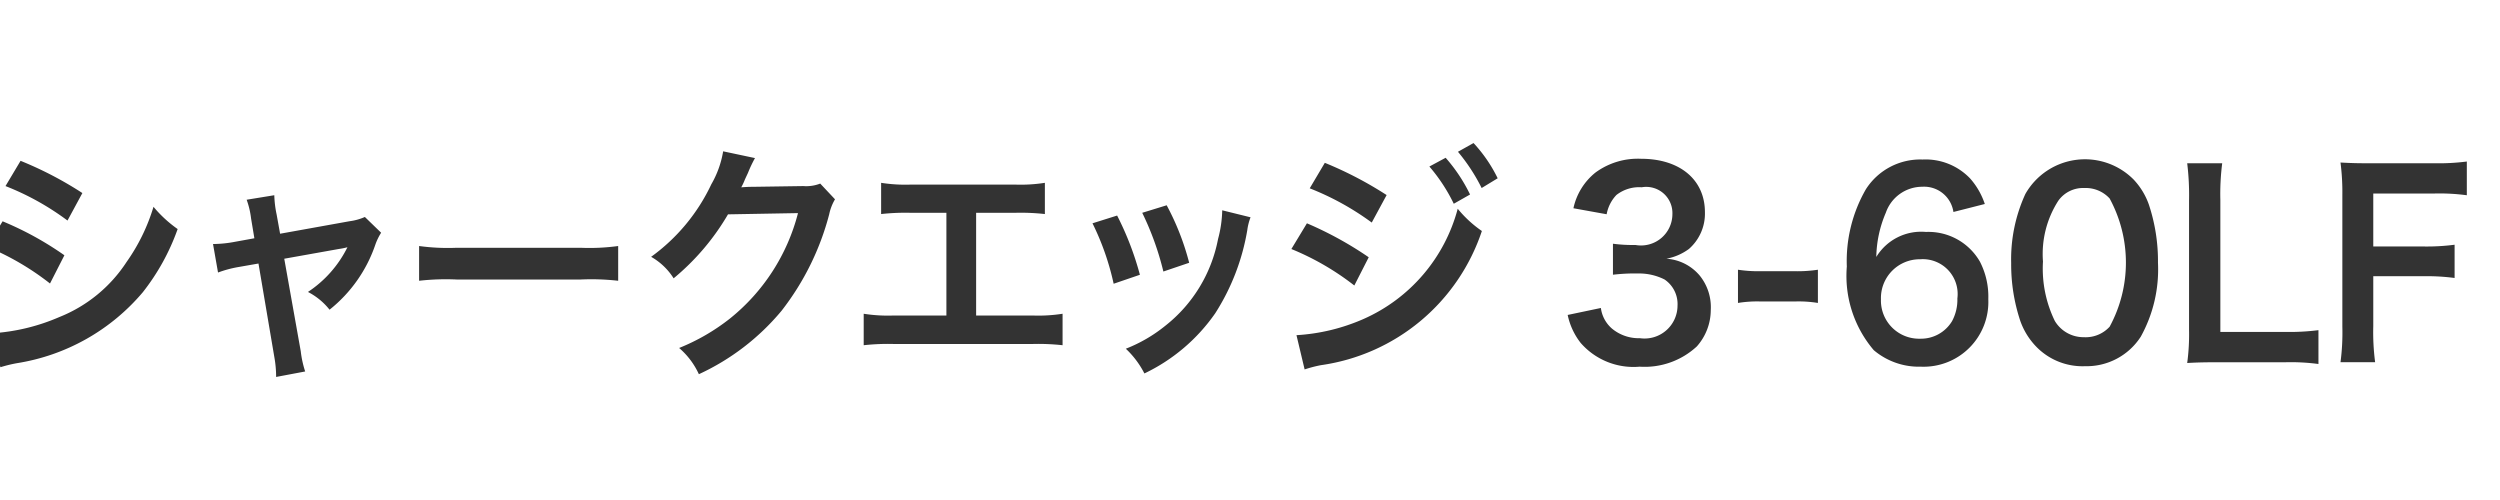 <svg xmlns="http://www.w3.org/2000/svg" width="100" height="20" viewBox="0 0 100 20">
  <defs>
    <style>
      .cls-1 {
        fill: #333;
        fill-rule: evenodd;
      }
    </style>
  </defs>
  <g id="chara_meik_bey01_txt">
    <path id="シャークエッジ3-60LF" class="cls-1" d="M0.22,293.443A10.607,10.607,0,0,1,2.7,294.822l0.595-1.1a14.552,14.552,0,0,0-2.472-1.289Zm-0.734,2.428A10.686,10.686,0,0,1,2,297.34l0.576-1.129a12.814,12.814,0,0,0-2.472-1.359Zm0.53,4.818a5.646,5.646,0,0,1,.65-0.16,8.287,8.287,0,0,0,5.046-2.839,8.874,8.874,0,0,0,1.394-2.528,4.913,4.913,0,0,1-.966-0.89,7.6,7.6,0,0,1-1.078,2.209,5.752,5.752,0,0,1-2.686,2.2,7.993,7.993,0,0,1-2.686.649Zm10.159-5.158-0.771.14a4.854,4.854,0,0,1-.883.09l0.2,1.14a4.5,4.5,0,0,1,.818-0.22l0.8-.14,0.632,3.728a4.48,4.48,0,0,1,.074.809l1.162-.219a4.062,4.062,0,0,1-.177-0.81l-0.66-3.7,2.184-.39a2.682,2.682,0,0,0,.344-0.07,4.574,4.574,0,0,1-1.58,1.789,2.648,2.648,0,0,1,.864.71,5.653,5.653,0,0,0,1.831-2.6,2.341,2.341,0,0,1,.232-0.479l-0.65-.63a2.215,2.215,0,0,1-.613.17l-2.778.5-0.139-.77a4.207,4.207,0,0,1-.093-0.77l-1.106.18a3.339,3.339,0,0,1,.177.75Zm6.588,1.7a9.485,9.485,0,0,1,1.515-.05h4.934a9.485,9.485,0,0,1,1.515.05v-1.39a8.487,8.487,0,0,1-1.505.07H18.269a8.488,8.488,0,0,1-1.505-.07v1.39Zm16.046-3.888a1.54,1.54,0,0,1-.678.1l-2.035.03c-0.177,0-.325.01-0.446,0.02a2.445,2.445,0,0,0,.149-0.32l0.121-.26a5.117,5.117,0,0,1,.279-0.59l-1.273-.27a3.909,3.909,0,0,1-.474,1.32,7.531,7.531,0,0,1-2.407,2.9,2.54,2.54,0,0,1,.9.86,9.579,9.579,0,0,0,2.175-2.559l2.8-.05A7.946,7.946,0,0,1,29.2,298.74a8.234,8.234,0,0,1-2.035,1.179,3.055,3.055,0,0,1,.79,1.049,9.438,9.438,0,0,0,3.308-2.538,10.646,10.646,0,0,0,1.905-3.858,1.958,1.958,0,0,1,.232-0.6Zm6.236,1.169h1.561a8.789,8.789,0,0,1,1.189.05v-1.249a6.248,6.248,0,0,1-1.208.07H36.453a6.248,6.248,0,0,1-1.208-.07v1.249a8.874,8.874,0,0,1,1.189-.05h1.422v4.108h-2.1a6.193,6.193,0,0,1-1.208-.07v1.259a8.875,8.875,0,0,1,1.19-.05h5.575a8.876,8.876,0,0,1,1.19.05V298.55a6.193,6.193,0,0,1-1.208.07H39.045v-4.108Zm4.655,0.42a10.475,10.475,0,0,1,.846,2.418l1.05-.359a12.02,12.02,0,0,0-.911-2.369Zm1.989-.42a11.512,11.512,0,0,1,.846,2.349l1.032-.35a10.245,10.245,0,0,0-.9-2.3Zm3.2-.1a4.736,4.736,0,0,1-.167,1.149,5.791,5.791,0,0,1-2.109,3.469,5.931,5.931,0,0,1-1.58.919,3.608,3.608,0,0,1,.743.989,7.25,7.25,0,0,0,2.834-2.408,8.892,8.892,0,0,0,1.282-3.328,2.229,2.229,0,0,1,.13-0.51Zm3.5-.879a10.929,10.929,0,0,1,2.481,1.369l0.595-1.1a14.944,14.944,0,0,0-2.472-1.289Zm-0.734,2.428a10.6,10.6,0,0,1,2.518,1.459l0.576-1.129a14.3,14.3,0,0,0-2.472-1.359Zm5.52-3.3a6.793,6.793,0,0,1,.976,1.489l0.651-.37a6.513,6.513,0,0,0-.976-1.469Zm-4.99,8.116a5.172,5.172,0,0,1,.65-0.17,7.96,7.96,0,0,0,6.44-5.367,4.625,4.625,0,0,1-.966-0.89,6.7,6.7,0,0,1-3.764,4.408,7.782,7.782,0,0,1-2.686.649Zm7.722-7.646a5.756,5.756,0,0,0-.966-1.409l-0.623.349a7.4,7.4,0,0,1,.948,1.45Zm2.8,5.467a2.72,2.72,0,0,0,.52,1.119,2.8,2.8,0,0,0,2.36.95,3.07,3.07,0,0,0,2.286-.81,2.2,2.2,0,0,0,.558-1.459,2.007,2.007,0,0,0-.446-1.379,1.9,1.9,0,0,0-1.329-.67,2.21,2.21,0,0,0,.9-0.39,1.877,1.877,0,0,0,.641-1.469c0-1.3-1-2.139-2.556-2.139a2.864,2.864,0,0,0-1.821.55,2.5,2.5,0,0,0-.883,1.429l1.329,0.24a1.5,1.5,0,0,1,.39-0.77,1.478,1.478,0,0,1,1.013-.309,1.048,1.048,0,0,1,1.227,1.079,1.255,1.255,0,0,1-1.478,1.229,5.926,5.926,0,0,1-.9-0.05v1.24a7.379,7.379,0,0,1,.994-0.05,2.265,2.265,0,0,1,1.069.24,1.186,1.186,0,0,1,.52,1.049,1.32,1.32,0,0,1-1.505,1.3,1.674,1.674,0,0,1-1.124-.39,1.315,1.315,0,0,1-.437-0.819Zm6.812-.48a4.76,4.76,0,0,1,.874-0.06h1.44a4.745,4.745,0,0,1,.883.06v-1.329a5.46,5.46,0,0,1-.883.06h-1.44a5.417,5.417,0,0,1-.874-0.06v1.329Zm9.873-3.958a2.929,2.929,0,0,0-.585-1.019,2.461,2.461,0,0,0-1.905-.76,2.58,2.58,0,0,0-2.267,1.19,5.755,5.755,0,0,0-.762,3.088,4.579,4.579,0,0,0,1.078,3.348,2.794,2.794,0,0,0,1.886.66,2.59,2.59,0,0,0,2.695-2.7,3.044,3.044,0,0,0-.335-1.5,2.373,2.373,0,0,0-2.156-1.189,2.1,2.1,0,0,0-1.989,1,4.668,4.668,0,0,1,.381-1.769,1.544,1.544,0,0,1,1.459-1.039,1.184,1.184,0,0,1,1.245,1.009Zm-2.565,2.209a1.394,1.394,0,0,1,1.468,1.569,1.808,1.808,0,0,1-.214.91,1.452,1.452,0,0,1-1.273.7,1.526,1.526,0,0,1-1.57-1.579A1.552,1.552,0,0,1,76.822,296.371Zm6.546,4.278a2.578,2.578,0,0,0,2.258-1.18,5.556,5.556,0,0,0,.688-2.958,7.182,7.182,0,0,0-.362-2.319,2.827,2.827,0,0,0-.613-1.009,2.742,2.742,0,0,0-4.33.579,6.256,6.256,0,0,0-.567,2.769,7.152,7.152,0,0,0,.362,2.3,2.835,2.835,0,0,0,.613,1.009A2.578,2.578,0,0,0,83.368,300.649Zm0.009-1.16a1.336,1.336,0,0,1-1.189-.649,4.778,4.778,0,0,1-.474-2.379,3.938,3.938,0,0,1,.613-2.429,1.215,1.215,0,0,1,1.041-.509,1.294,1.294,0,0,1,1.013.419,5.379,5.379,0,0,1,0,5.128A1.3,1.3,0,0,1,83.378,299.489Zm9.351-.28a9.121,9.121,0,0,1-1.319.07h-2.6V294a9.789,9.789,0,0,1,.074-1.469h-1.4a10.486,10.486,0,0,1,.074,1.479V299.2a8.537,8.537,0,0,1-.074,1.32c0.335-.02.66-0.03,1.18-0.03h2.751a8.39,8.39,0,0,1,1.319.07v-1.35Zm2.2-2.158H96.92a8.444,8.444,0,0,1,1.264.07v-1.33a8.527,8.527,0,0,1-1.264.07H94.931v-2.119H97.4a8.259,8.259,0,0,1,1.273.07v-1.349a8.834,8.834,0,0,1-1.273.07H94.8c-0.567,0-.8-0.01-1.18-0.03a9.271,9.271,0,0,1,.074,1.3v5.268a9.049,9.049,0,0,1-.074,1.419h1.385a9.274,9.274,0,0,1-.074-1.439v-2Z" transform="translate(0 -286)"/>
  </g>
</svg>
